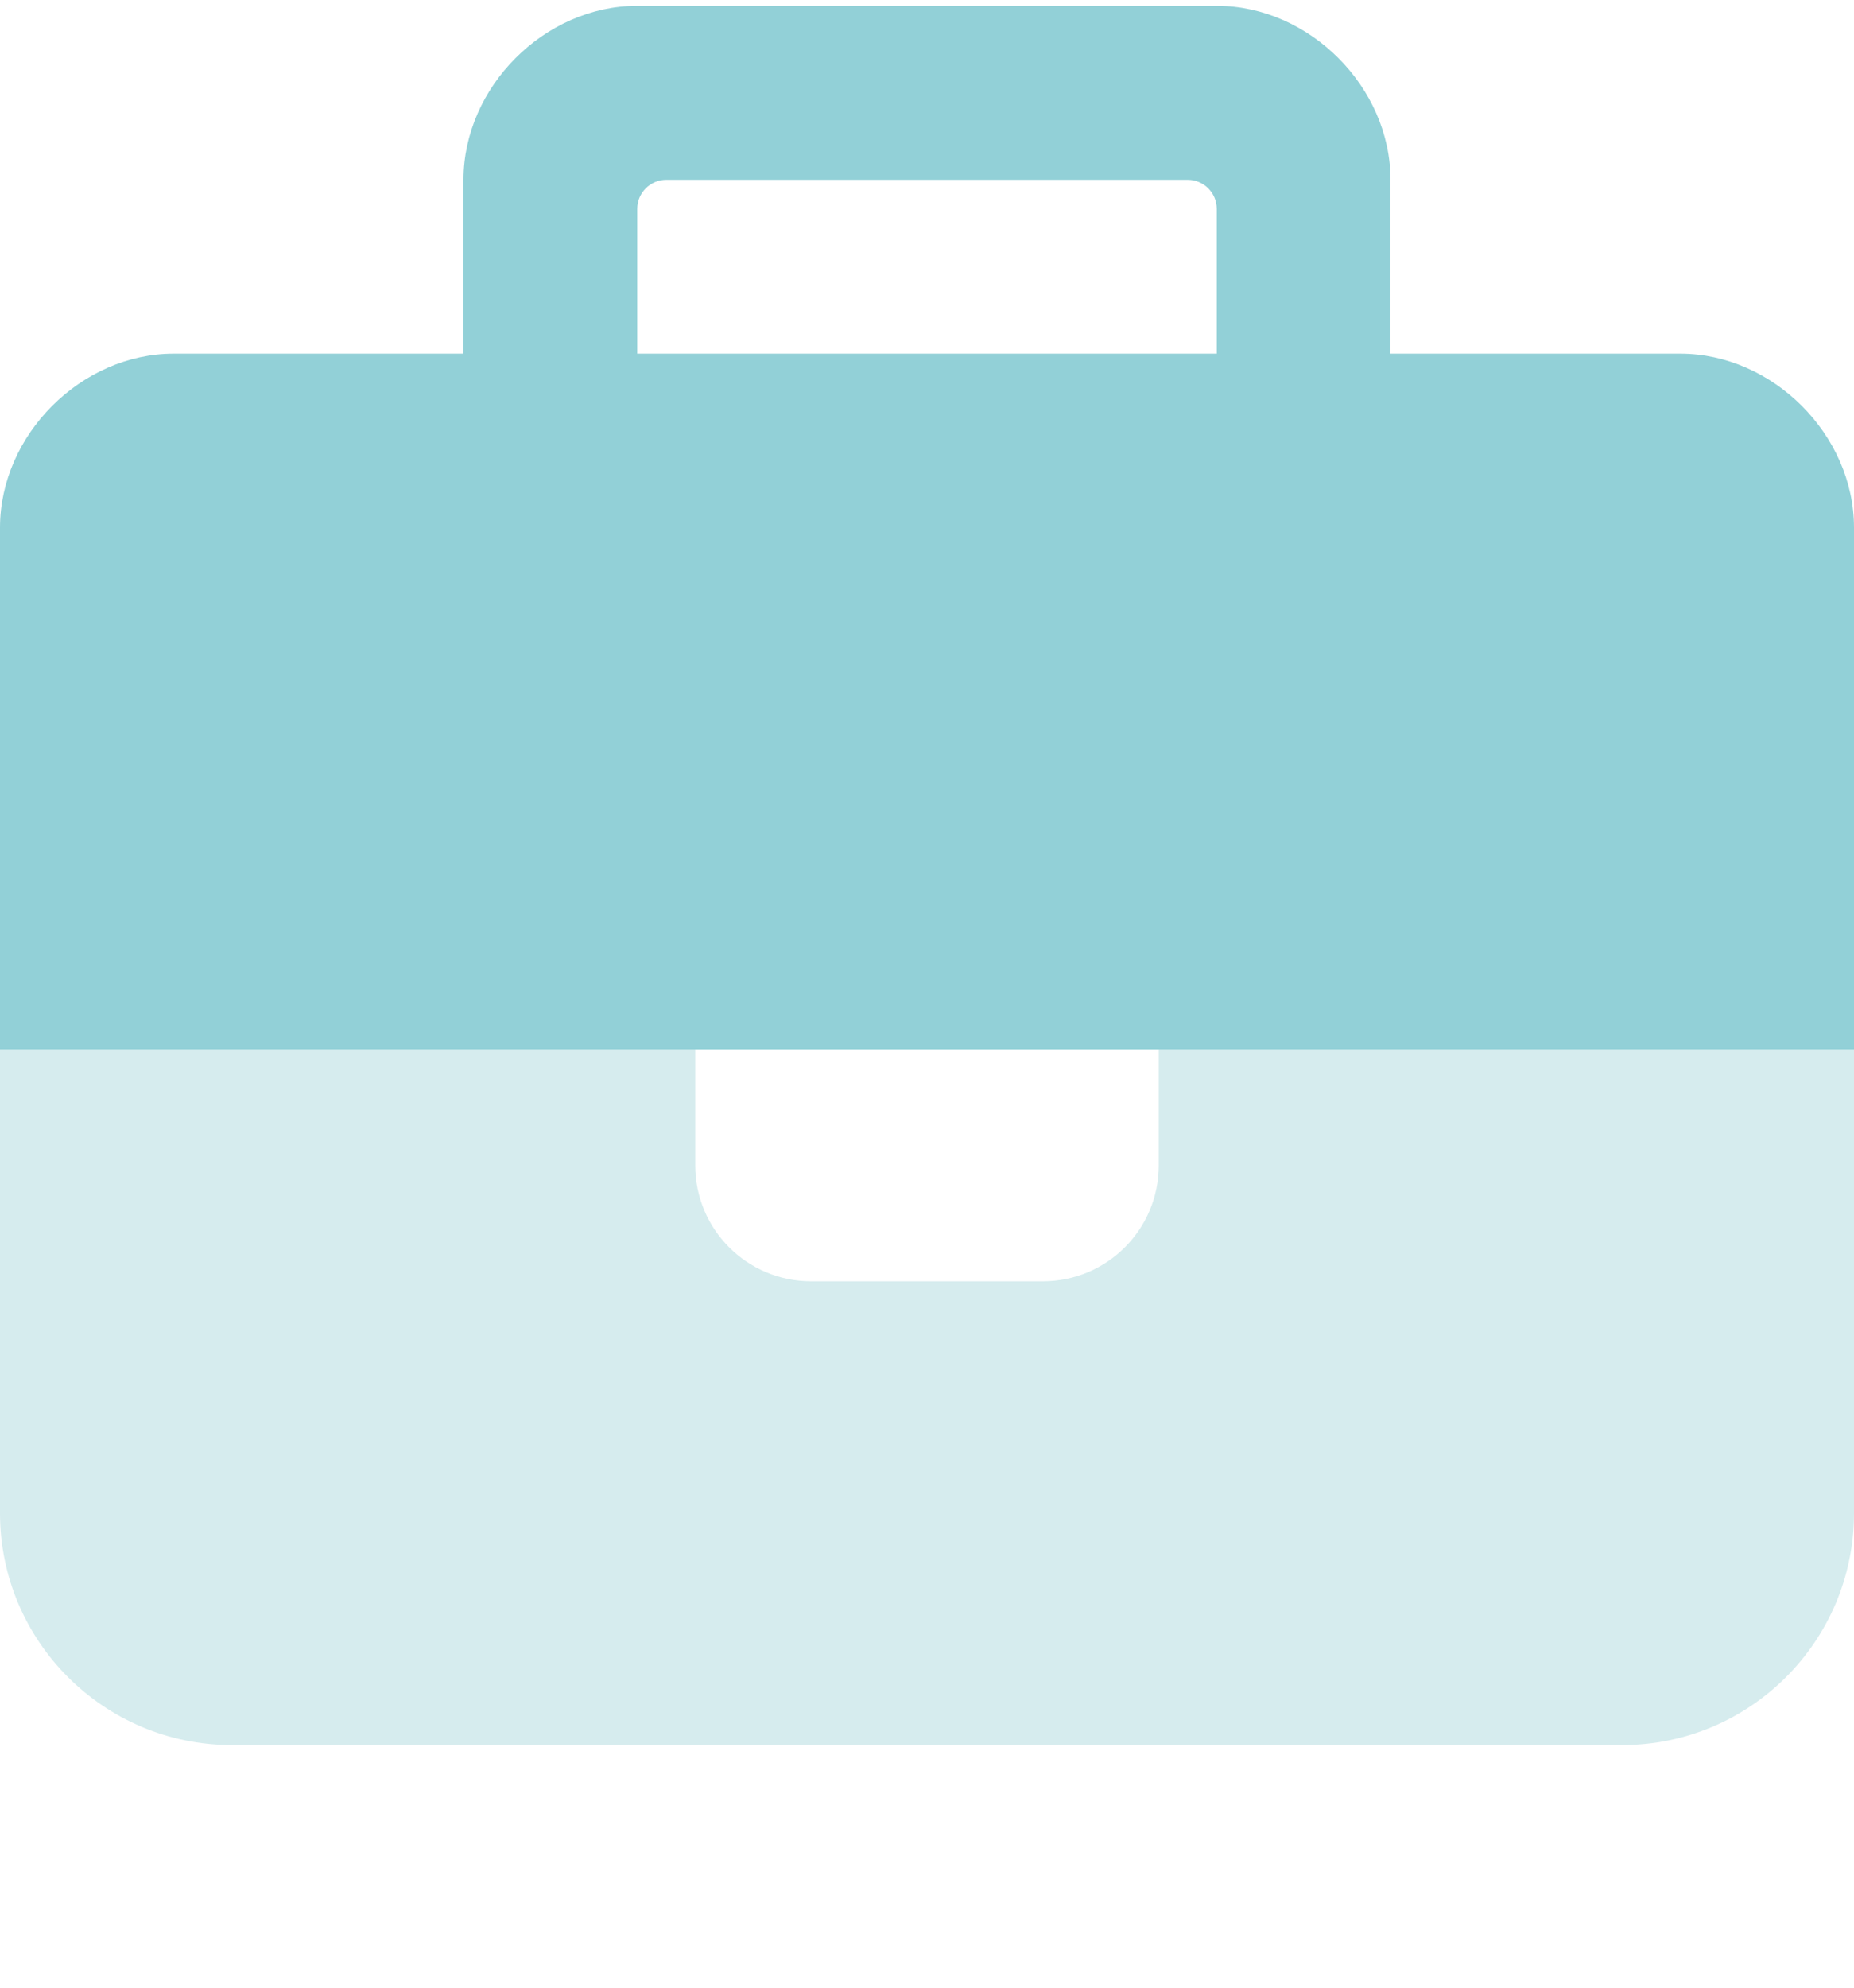 <svg width="14" height="15" viewBox="0 0 14 15" fill="none" xmlns="http://www.w3.org/2000/svg">
<g clip-path="url(#clip0_10052_5888)">
<path d="M14 7.919V11.419C14 12.385 13.215 13.169 12.25 13.169H1.75C0.785 13.169 0 12.385 0 11.419V7.919H5.25V8.794C5.25 9.278 5.641 9.669 6.125 9.669H7.875C8.359 9.669 8.75 9.278 8.75 8.794V7.919H14Z" fill="#D6ECEE"/>
<path d="M3.5 2.669H1.312C0.613 2.669 0 3.282 0 3.982V7.919H14V3.982C14 3.282 13.387 2.669 12.688 2.669H10.5V1.576V1.357C10.5 0.657 9.887 0.044 9.188 0.044H8.969H5.031H4.812C4.112 0.044 3.5 0.657 3.5 1.357V1.576V2.669ZM4.812 2.669V1.576C4.812 1.455 4.911 1.357 5.031 1.357H8.969C9.089 1.357 9.188 1.455 9.188 1.576V2.669H4.812Z" fill="#92D0D7"/>
</g>
<defs>
<clipPath id="clip0_10052_5888">
<rect width="14" height="14" fill="white" transform="matrix(-1 0 0 1 14 0.044)"/>
</clipPath>
</defs>
</svg>
